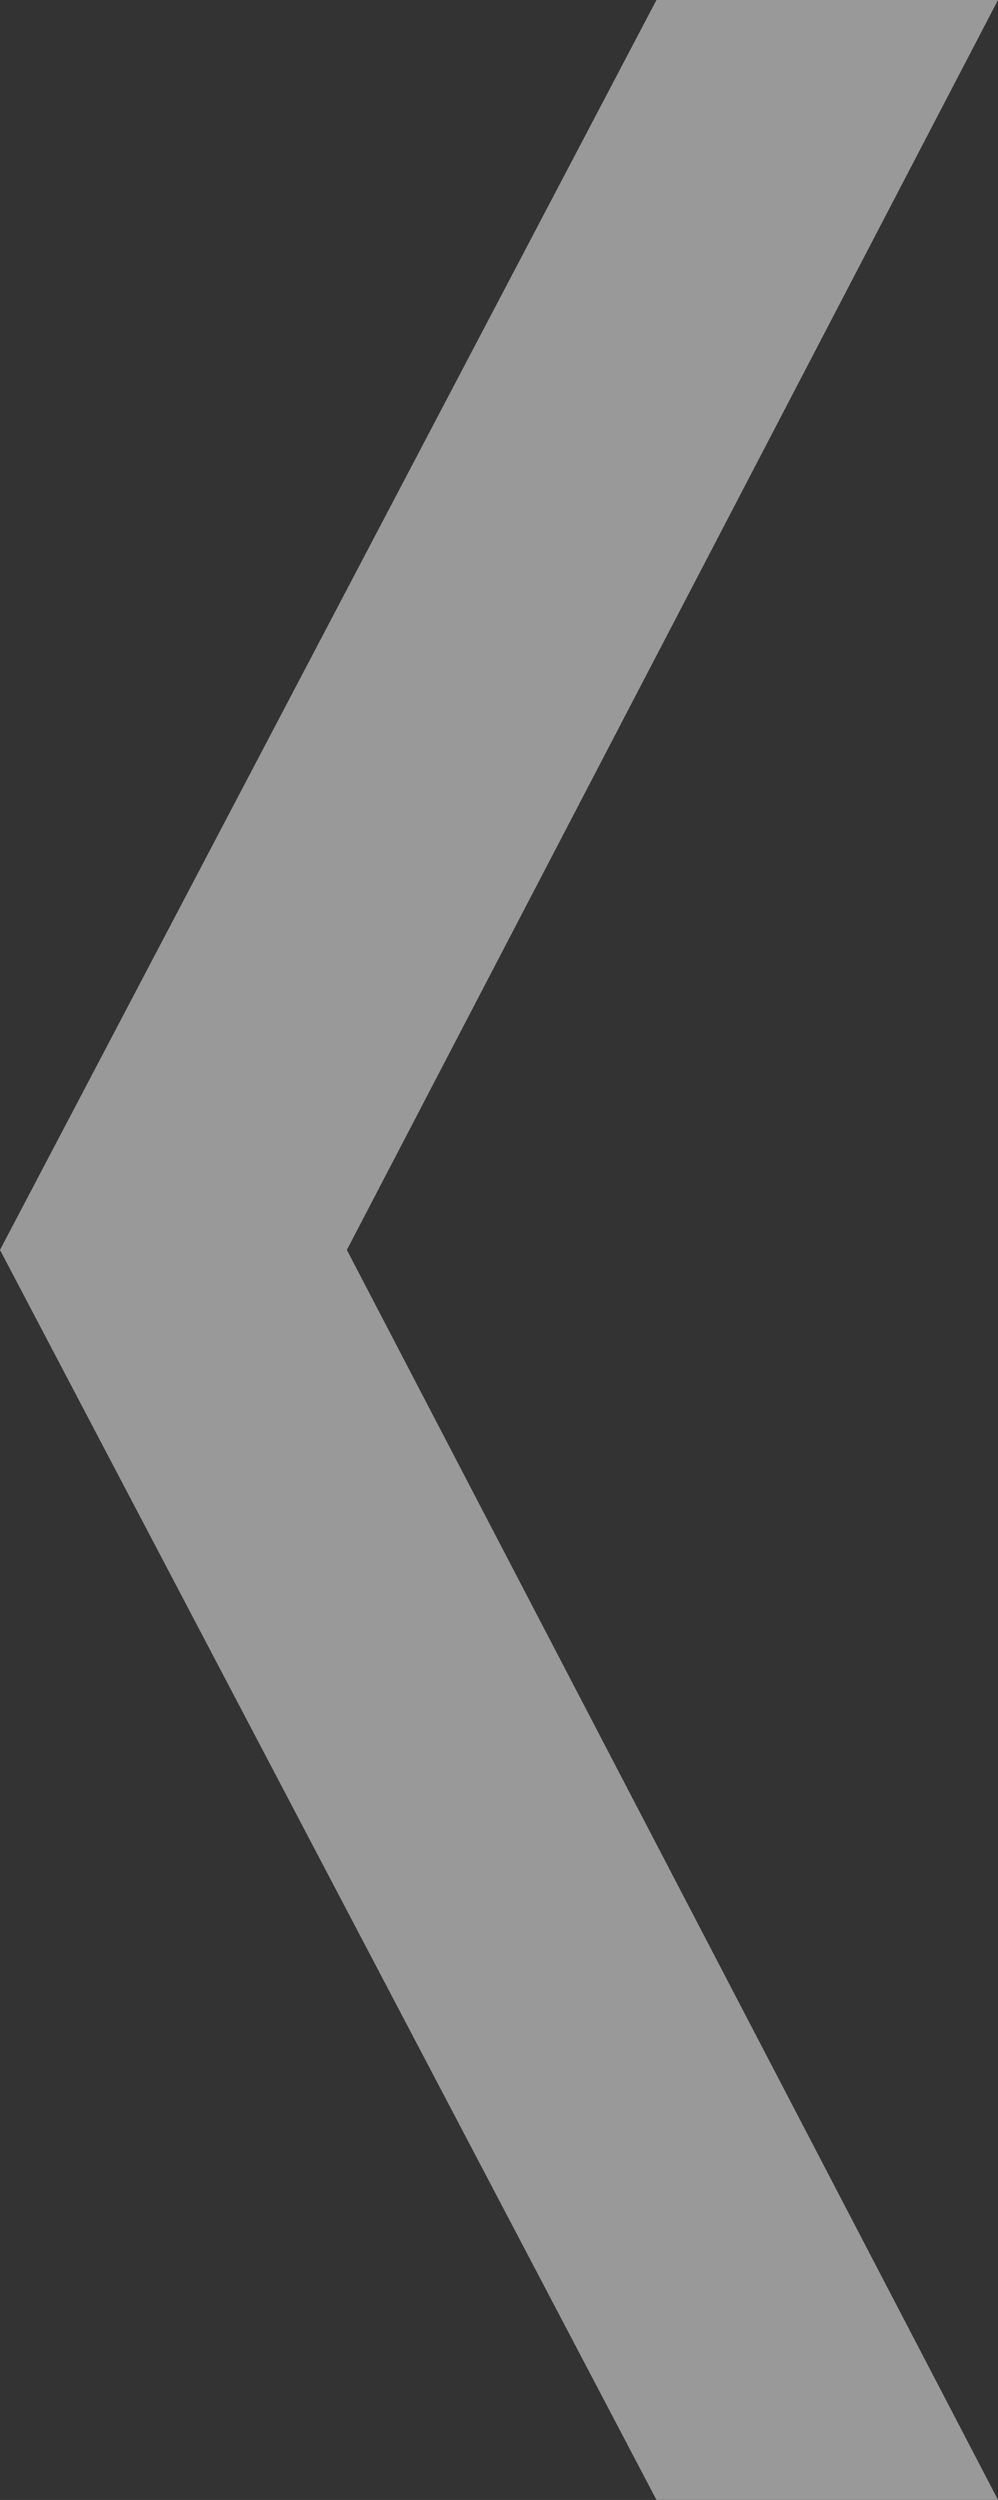<svg xmlns="http://www.w3.org/2000/svg" width="10.309" height="25.801" viewBox="0 0 10.309 25.801">
  <rect x="0" y="0" width="10.309" height="25.801" fill="#333333" stroke="none"/>
  <path id="Path_24072" data-name="Path 24072" d="M-12.694-4.059l-6.726,12.9h3.528l6.781-12.9-6.781-12.9H-19.42Z" transform="translate(-9.111 8.841) rotate(180)" fill="#fff" opacity="0.5"/>
</svg>
